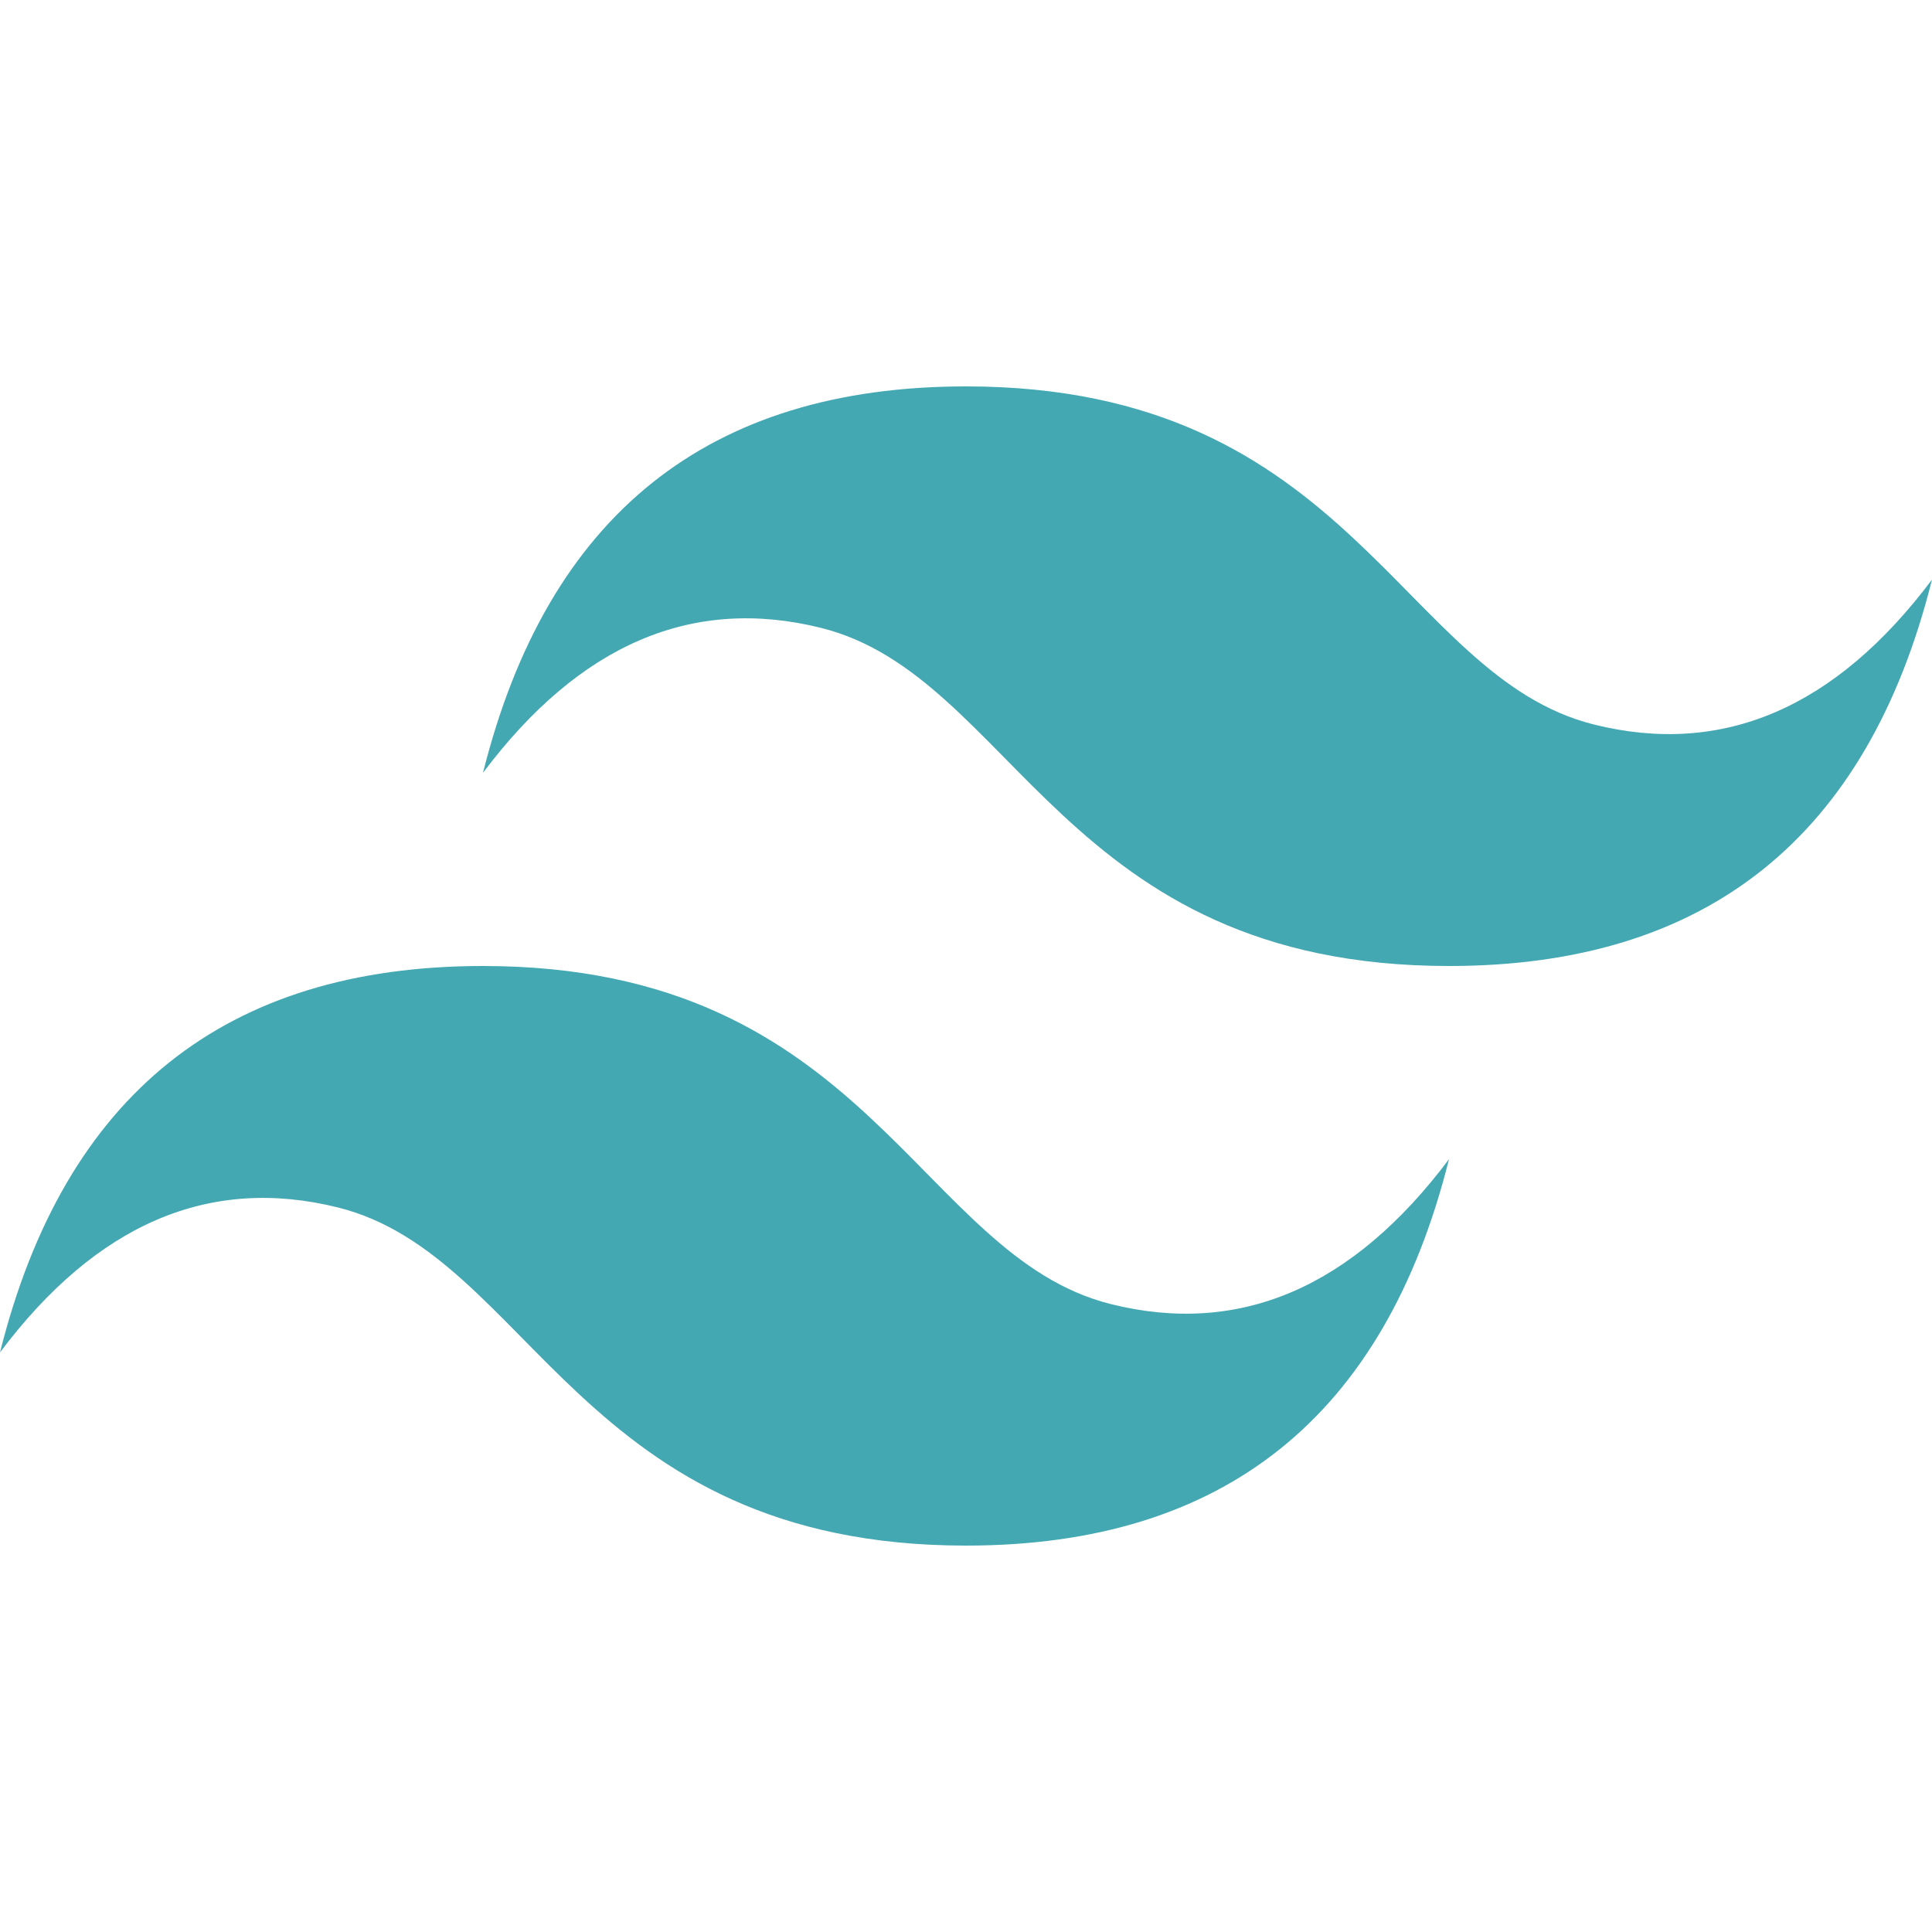 <?xml version="1.0" encoding="utf-8"?>
<!-- Generator: Adobe Illustrator 26.0.0, SVG Export Plug-In . SVG Version: 6.00 Build 0)  -->
<svg version="1.1" id="Layer_1" xmlns="http://www.w3.org/2000/svg" xmlns:xlink="http://www.w3.org/1999/xlink" x="0px" y="0px"
	 viewBox="0 0 500 500" style="enable-background:new 0 0 500 500;" xml:space="preserve">
<style type="text/css">
	.st0{fill:#44A8B3;}
</style>
<path class="st0" d="M125,200c16.7-66.7,58.3-100,125-100c100,0,112.5,75,162.5,87.5c33.3,8.3,62.5-4.2,87.5-37.5
	c-16.7,66.7-58.3,100-125,100c-100,0-112.5-75-162.5-87.5C179.2,154.2,150,166.7,125,200z M0,350c16.7-66.7,58.3-100,125-100
	c100,0,112.5,75,162.5,87.5c33.3,8.3,62.5-4.2,87.5-37.5c-16.7,66.7-58.3,100-125,100c-100,0-112.5-75-162.5-87.5
	C54.2,304.2,25,316.7,0,350z"/>
</svg>
